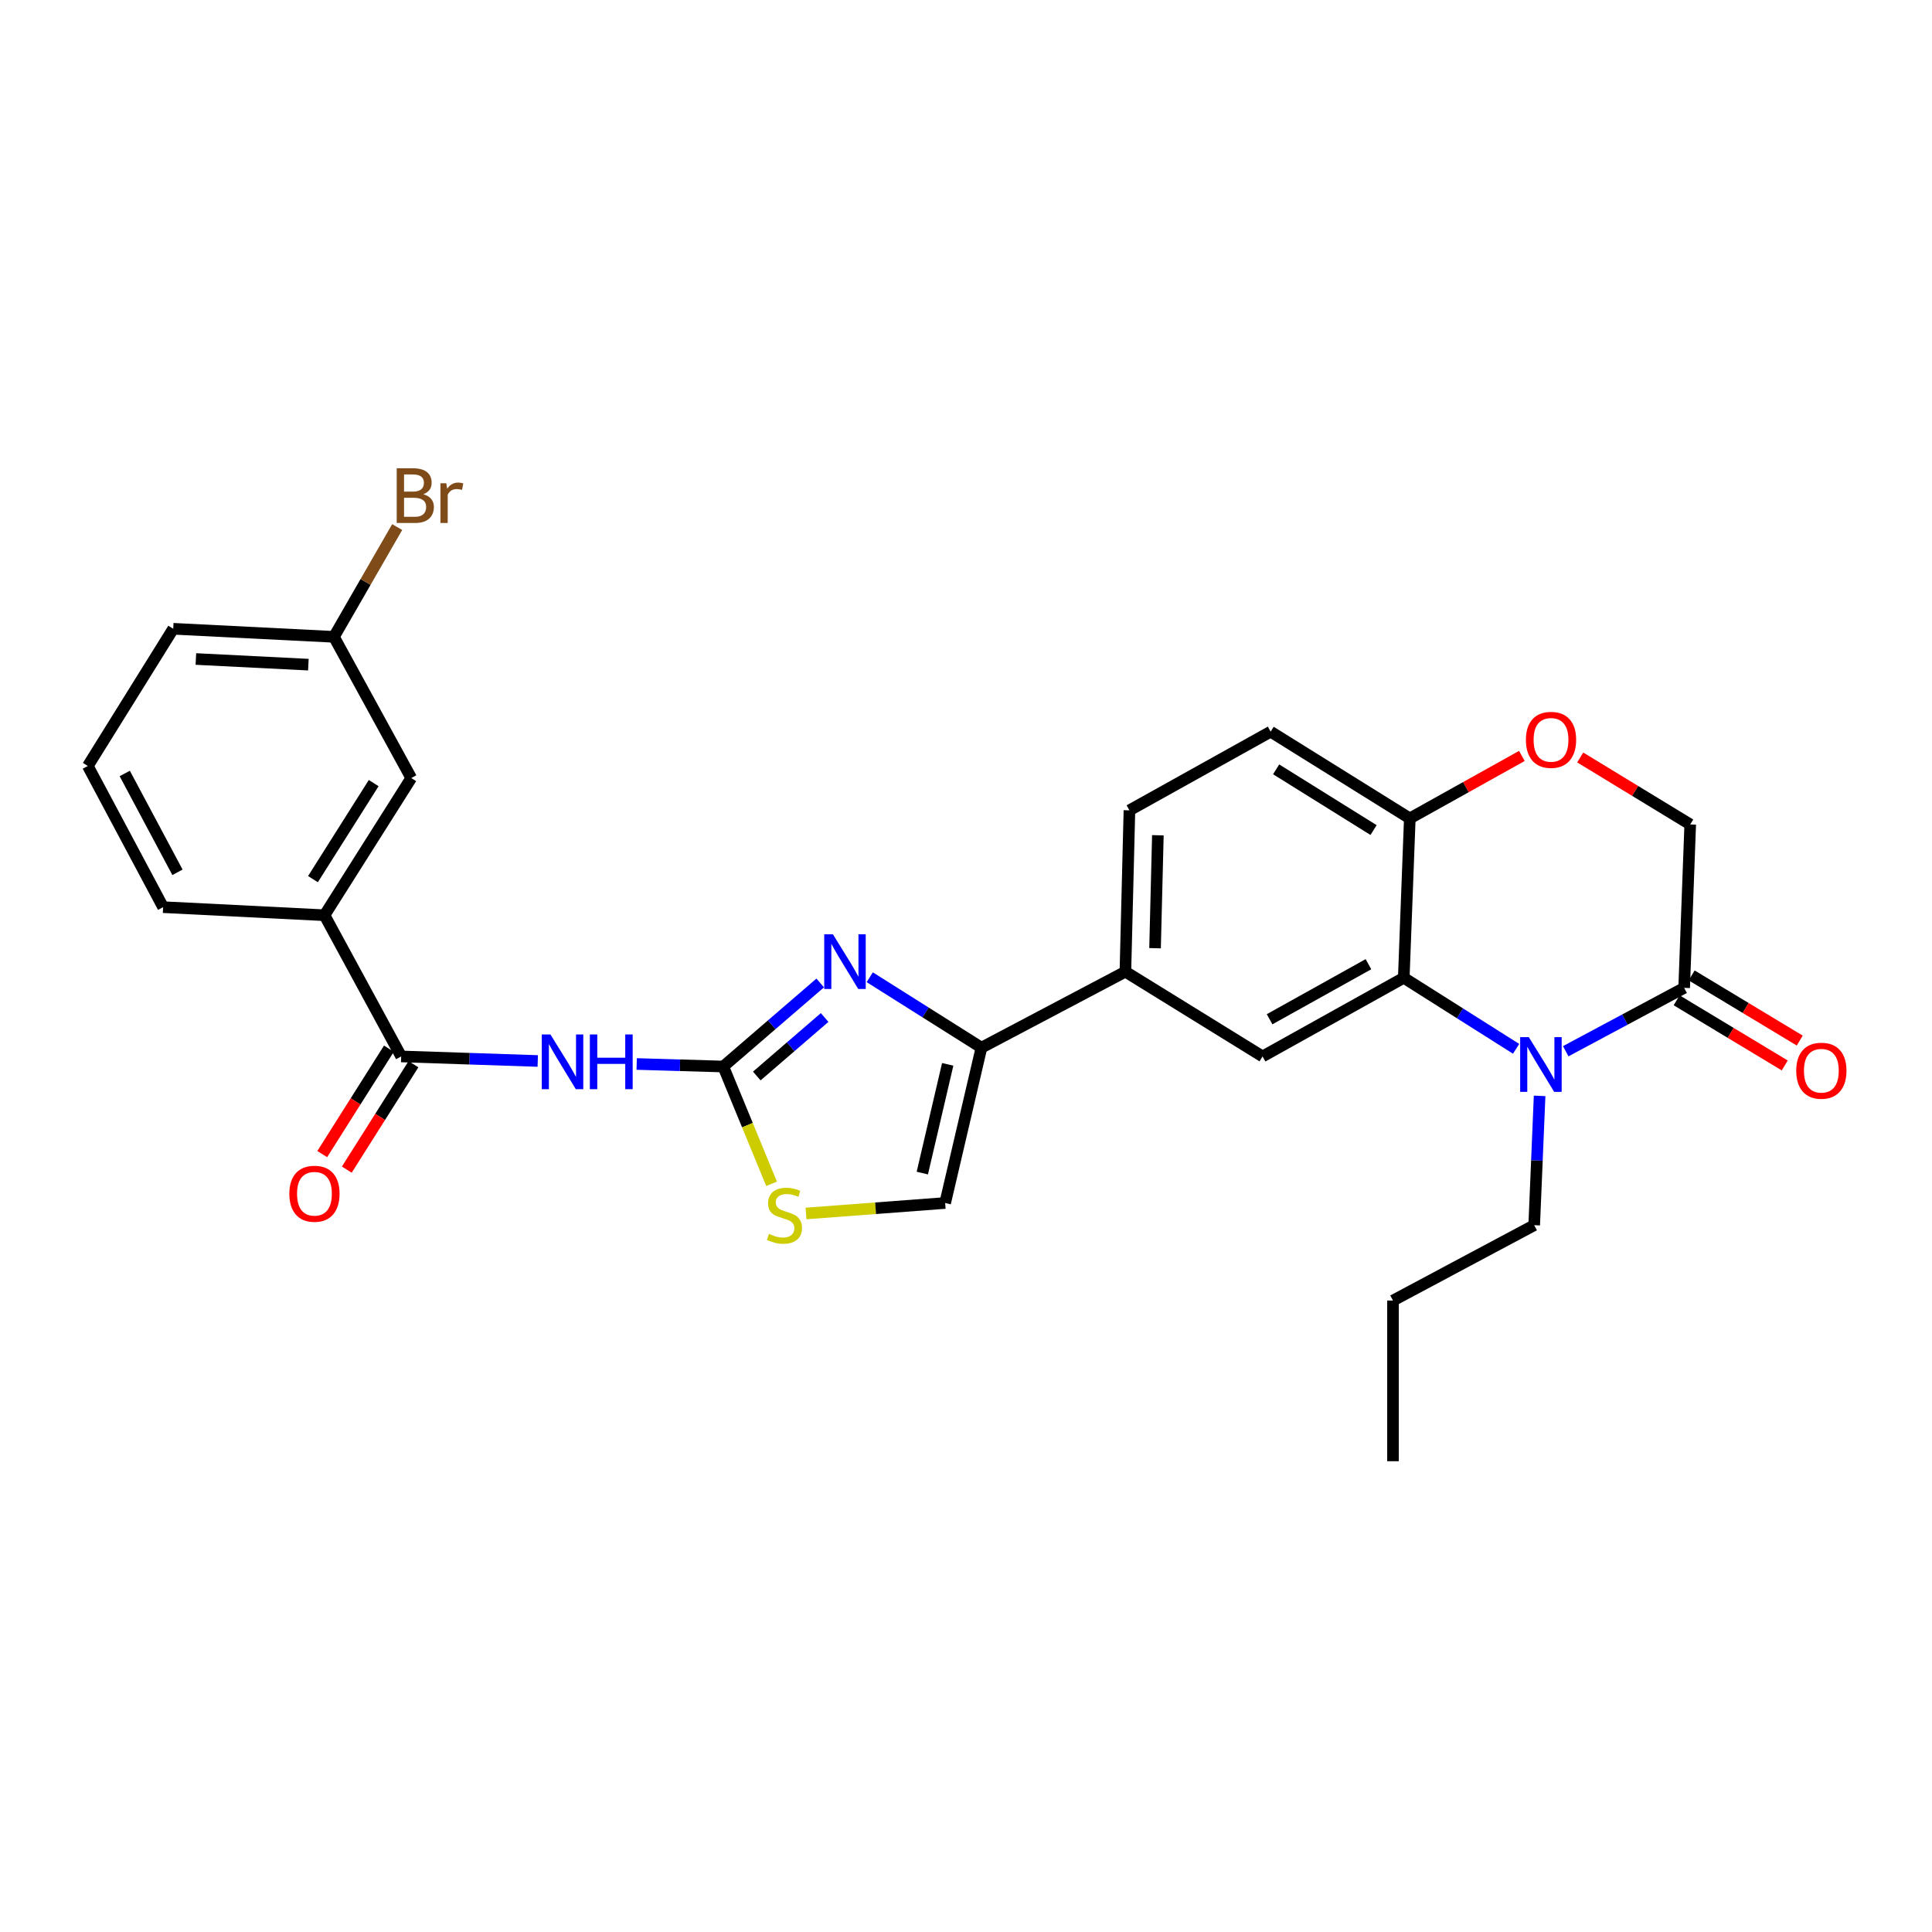 <?xml version='1.0' encoding='iso-8859-1'?>
<svg version='1.1' baseProfile='full'
              xmlns='http://www.w3.org/2000/svg'
                      xmlns:rdkit='http://www.rdkit.org/xml'
                      xmlns:xlink='http://www.w3.org/1999/xlink'
                  xml:space='preserve'
width='1000px' height='1000px' viewBox='0 0 1000 1000'>
<!-- END OF HEADER -->
<rect style='opacity:1.0;fill:#FFFFFF;stroke:none' width='1000' height='1000' x='0' y='0'> </rect>
<path class='bond-1' d='M 374.364,552.032 L 399.451,530.406' style='fill:none;fill-rule:evenodd;stroke:#000000;stroke-width:6px;stroke-linecap:butt;stroke-linejoin:miter;stroke-opacity:1' />
<path class='bond-1' d='M 399.451,530.406 L 424.538,508.78' style='fill:none;fill-rule:evenodd;stroke:#0000FF;stroke-width:6px;stroke-linecap:butt;stroke-linejoin:miter;stroke-opacity:1' />
<path class='bond-1' d='M 391.711,556.936 L 409.271,541.797' style='fill:none;fill-rule:evenodd;stroke:#000000;stroke-width:6px;stroke-linecap:butt;stroke-linejoin:miter;stroke-opacity:1' />
<path class='bond-1' d='M 409.271,541.797 L 426.832,526.659' style='fill:none;fill-rule:evenodd;stroke:#0000FF;stroke-width:6px;stroke-linecap:butt;stroke-linejoin:miter;stroke-opacity:1' />
<path class='bond-2' d='M 374.364,552.032 L 351.957,551.375' style='fill:none;fill-rule:evenodd;stroke:#000000;stroke-width:6px;stroke-linecap:butt;stroke-linejoin:miter;stroke-opacity:1' />
<path class='bond-2' d='M 351.957,551.375 L 329.549,550.718' style='fill:none;fill-rule:evenodd;stroke:#0000FF;stroke-width:6px;stroke-linecap:butt;stroke-linejoin:miter;stroke-opacity:1' />
<path class='bond-7' d='M 374.364,552.032 L 386.863,582.385' style='fill:none;fill-rule:evenodd;stroke:#000000;stroke-width:6px;stroke-linecap:butt;stroke-linejoin:miter;stroke-opacity:1' />
<path class='bond-7' d='M 386.863,582.385 L 399.362,612.738' style='fill:none;fill-rule:evenodd;stroke:#CCCC00;stroke-width:6px;stroke-linecap:butt;stroke-linejoin:miter;stroke-opacity:1' />
<path class='bond-0' d='M 784.736,542.869 L 755.661,524.485' style='fill:none;fill-rule:evenodd;stroke:#0000FF;stroke-width:6px;stroke-linecap:butt;stroke-linejoin:miter;stroke-opacity:1' />
<path class='bond-0' d='M 755.661,524.485 L 726.587,506.101' style='fill:none;fill-rule:evenodd;stroke:#000000;stroke-width:6px;stroke-linecap:butt;stroke-linejoin:miter;stroke-opacity:1' />
<path class='bond-6' d='M 810.418,544.115 L 841.066,527.715' style='fill:none;fill-rule:evenodd;stroke:#0000FF;stroke-width:6px;stroke-linecap:butt;stroke-linejoin:miter;stroke-opacity:1' />
<path class='bond-6' d='M 841.066,527.715 L 871.715,511.315' style='fill:none;fill-rule:evenodd;stroke:#000000;stroke-width:6px;stroke-linecap:butt;stroke-linejoin:miter;stroke-opacity:1' />
<path class='bond-20' d='M 796.897,567.228 L 795.498,600.694' style='fill:none;fill-rule:evenodd;stroke:#0000FF;stroke-width:6px;stroke-linecap:butt;stroke-linejoin:miter;stroke-opacity:1' />
<path class='bond-20' d='M 795.498,600.694 L 794.1,634.159' style='fill:none;fill-rule:evenodd;stroke:#000000;stroke-width:6px;stroke-linecap:butt;stroke-linejoin:miter;stroke-opacity:1' />
<path class='bond-4' d='M 450.185,505.818 L 479.09,524.045' style='fill:none;fill-rule:evenodd;stroke:#0000FF;stroke-width:6px;stroke-linecap:butt;stroke-linejoin:miter;stroke-opacity:1' />
<path class='bond-4' d='M 479.09,524.045 L 507.996,542.272' style='fill:none;fill-rule:evenodd;stroke:#000000;stroke-width:6px;stroke-linecap:butt;stroke-linejoin:miter;stroke-opacity:1' />
<path class='bond-5' d='M 278.339,549.165 L 242.996,547.987' style='fill:none;fill-rule:evenodd;stroke:#0000FF;stroke-width:6px;stroke-linecap:butt;stroke-linejoin:miter;stroke-opacity:1' />
<path class='bond-5' d='M 242.996,547.987 L 207.653,546.81' style='fill:none;fill-rule:evenodd;stroke:#000000;stroke-width:6px;stroke-linecap:butt;stroke-linejoin:miter;stroke-opacity:1' />
<path class='bond-3' d='M 726.587,506.101 L 653.5,546.81' style='fill:none;fill-rule:evenodd;stroke:#000000;stroke-width:6px;stroke-linecap:butt;stroke-linejoin:miter;stroke-opacity:1' />
<path class='bond-3' d='M 708.305,499.068 L 657.145,527.564' style='fill:none;fill-rule:evenodd;stroke:#000000;stroke-width:6px;stroke-linecap:butt;stroke-linejoin:miter;stroke-opacity:1' />
<path class='bond-30' d='M 726.587,506.101 L 729.712,423.606' style='fill:none;fill-rule:evenodd;stroke:#000000;stroke-width:6px;stroke-linecap:butt;stroke-linejoin:miter;stroke-opacity:1' />
<path class='bond-10' d='M 507.996,542.272 L 582.503,502.943' style='fill:none;fill-rule:evenodd;stroke:#000000;stroke-width:6px;stroke-linecap:butt;stroke-linejoin:miter;stroke-opacity:1' />
<path class='bond-28' d='M 507.996,542.272 L 489.212,622.67' style='fill:none;fill-rule:evenodd;stroke:#000000;stroke-width:6px;stroke-linecap:butt;stroke-linejoin:miter;stroke-opacity:1' />
<path class='bond-28' d='M 490.532,550.91 L 477.384,607.189' style='fill:none;fill-rule:evenodd;stroke:#000000;stroke-width:6px;stroke-linecap:butt;stroke-linejoin:miter;stroke-opacity:1' />
<path class='bond-13' d='M 207.653,546.81 L 167.964,473.723' style='fill:none;fill-rule:evenodd;stroke:#000000;stroke-width:6px;stroke-linecap:butt;stroke-linejoin:miter;stroke-opacity:1' />
<path class='bond-15' d='M 201.298,542.79 L 184.043,570.075' style='fill:none;fill-rule:evenodd;stroke:#000000;stroke-width:6px;stroke-linecap:butt;stroke-linejoin:miter;stroke-opacity:1' />
<path class='bond-15' d='M 184.043,570.075 L 166.787,597.359' style='fill:none;fill-rule:evenodd;stroke:#FF0000;stroke-width:6px;stroke-linecap:butt;stroke-linejoin:miter;stroke-opacity:1' />
<path class='bond-15' d='M 214.009,550.829 L 196.754,578.114' style='fill:none;fill-rule:evenodd;stroke:#000000;stroke-width:6px;stroke-linecap:butt;stroke-linejoin:miter;stroke-opacity:1' />
<path class='bond-15' d='M 196.754,578.114 L 179.499,605.398' style='fill:none;fill-rule:evenodd;stroke:#FF0000;stroke-width:6px;stroke-linecap:butt;stroke-linejoin:miter;stroke-opacity:1' />
<path class='bond-16' d='M 867.833,517.755 L 895.803,534.616' style='fill:none;fill-rule:evenodd;stroke:#000000;stroke-width:6px;stroke-linecap:butt;stroke-linejoin:miter;stroke-opacity:1' />
<path class='bond-16' d='M 895.803,534.616 L 923.774,551.476' style='fill:none;fill-rule:evenodd;stroke:#FF0000;stroke-width:6px;stroke-linecap:butt;stroke-linejoin:miter;stroke-opacity:1' />
<path class='bond-16' d='M 875.597,504.874 L 903.568,521.735' style='fill:none;fill-rule:evenodd;stroke:#000000;stroke-width:6px;stroke-linecap:butt;stroke-linejoin:miter;stroke-opacity:1' />
<path class='bond-16' d='M 903.568,521.735 L 931.538,538.595' style='fill:none;fill-rule:evenodd;stroke:#FF0000;stroke-width:6px;stroke-linecap:butt;stroke-linejoin:miter;stroke-opacity:1' />
<path class='bond-31' d='M 871.715,511.315 L 874.857,426.731' style='fill:none;fill-rule:evenodd;stroke:#000000;stroke-width:6px;stroke-linecap:butt;stroke-linejoin:miter;stroke-opacity:1' />
<path class='bond-9' d='M 417.198,628.096 L 453.205,625.383' style='fill:none;fill-rule:evenodd;stroke:#CCCC00;stroke-width:6px;stroke-linecap:butt;stroke-linejoin:miter;stroke-opacity:1' />
<path class='bond-9' d='M 453.205,625.383 L 489.212,622.67' style='fill:none;fill-rule:evenodd;stroke:#000000;stroke-width:6px;stroke-linecap:butt;stroke-linejoin:miter;stroke-opacity:1' />
<path class='bond-8' d='M 653.5,546.81 L 582.503,502.943' style='fill:none;fill-rule:evenodd;stroke:#000000;stroke-width:6px;stroke-linecap:butt;stroke-linejoin:miter;stroke-opacity:1' />
<path class='bond-18' d='M 582.503,502.943 L 584.591,419.428' style='fill:none;fill-rule:evenodd;stroke:#000000;stroke-width:6px;stroke-linecap:butt;stroke-linejoin:miter;stroke-opacity:1' />
<path class='bond-18' d='M 597.851,490.792 L 599.313,432.332' style='fill:none;fill-rule:evenodd;stroke:#000000;stroke-width:6px;stroke-linecap:butt;stroke-linejoin:miter;stroke-opacity:1' />
<path class='bond-11' d='M 787.714,391.276 L 758.713,407.441' style='fill:none;fill-rule:evenodd;stroke:#FF0000;stroke-width:6px;stroke-linecap:butt;stroke-linejoin:miter;stroke-opacity:1' />
<path class='bond-11' d='M 758.713,407.441 L 729.712,423.606' style='fill:none;fill-rule:evenodd;stroke:#000000;stroke-width:6px;stroke-linecap:butt;stroke-linejoin:miter;stroke-opacity:1' />
<path class='bond-14' d='M 817.915,392.063 L 846.386,409.397' style='fill:none;fill-rule:evenodd;stroke:#FF0000;stroke-width:6px;stroke-linecap:butt;stroke-linejoin:miter;stroke-opacity:1' />
<path class='bond-14' d='M 846.386,409.397 L 874.857,426.731' style='fill:none;fill-rule:evenodd;stroke:#000000;stroke-width:6px;stroke-linecap:butt;stroke-linejoin:miter;stroke-opacity:1' />
<path class='bond-12' d='M 729.712,423.606 L 657.678,378.712' style='fill:none;fill-rule:evenodd;stroke:#000000;stroke-width:6px;stroke-linecap:butt;stroke-linejoin:miter;stroke-opacity:1' />
<path class='bond-12' d='M 710.951,429.636 L 660.528,398.21' style='fill:none;fill-rule:evenodd;stroke:#000000;stroke-width:6px;stroke-linecap:butt;stroke-linejoin:miter;stroke-opacity:1' />
<path class='bond-17' d='M 167.964,473.723 L 212.867,402.717' style='fill:none;fill-rule:evenodd;stroke:#000000;stroke-width:6px;stroke-linecap:butt;stroke-linejoin:miter;stroke-opacity:1' />
<path class='bond-17' d='M 161.988,455.034 L 193.42,405.329' style='fill:none;fill-rule:evenodd;stroke:#000000;stroke-width:6px;stroke-linecap:butt;stroke-linejoin:miter;stroke-opacity:1' />
<path class='bond-23' d='M 167.964,473.723 L 84.433,469.545' style='fill:none;fill-rule:evenodd;stroke:#000000;stroke-width:6px;stroke-linecap:butt;stroke-linejoin:miter;stroke-opacity:1' />
<path class='bond-21' d='M 212.867,402.717 L 172.844,329.631' style='fill:none;fill-rule:evenodd;stroke:#000000;stroke-width:6px;stroke-linecap:butt;stroke-linejoin:miter;stroke-opacity:1' />
<path class='bond-19' d='M 584.591,419.428 L 657.678,378.712' style='fill:none;fill-rule:evenodd;stroke:#000000;stroke-width:6px;stroke-linecap:butt;stroke-linejoin:miter;stroke-opacity:1' />
<path class='bond-26' d='M 794.1,634.159 L 721.013,673.163' style='fill:none;fill-rule:evenodd;stroke:#000000;stroke-width:6px;stroke-linecap:butt;stroke-linejoin:miter;stroke-opacity:1' />
<path class='bond-22' d='M 172.844,329.631 L 189.213,301.222' style='fill:none;fill-rule:evenodd;stroke:#000000;stroke-width:6px;stroke-linecap:butt;stroke-linejoin:miter;stroke-opacity:1' />
<path class='bond-22' d='M 189.213,301.222 L 205.582,272.813' style='fill:none;fill-rule:evenodd;stroke:#7F4C19;stroke-width:6px;stroke-linecap:butt;stroke-linejoin:miter;stroke-opacity:1' />
<path class='bond-29' d='M 172.844,329.631 L 89.664,325.453' style='fill:none;fill-rule:evenodd;stroke:#000000;stroke-width:6px;stroke-linecap:butt;stroke-linejoin:miter;stroke-opacity:1' />
<path class='bond-29' d='M 159.613,344.025 L 101.387,341.101' style='fill:none;fill-rule:evenodd;stroke:#000000;stroke-width:6px;stroke-linecap:butt;stroke-linejoin:miter;stroke-opacity:1' />
<path class='bond-24' d='M 84.433,469.545 L 45.455,396.467' style='fill:none;fill-rule:evenodd;stroke:#000000;stroke-width:6px;stroke-linecap:butt;stroke-linejoin:miter;stroke-opacity:1' />
<path class='bond-24' d='M 91.857,451.505 L 64.572,400.351' style='fill:none;fill-rule:evenodd;stroke:#000000;stroke-width:6px;stroke-linecap:butt;stroke-linejoin:miter;stroke-opacity:1' />
<path class='bond-25' d='M 45.455,396.467 L 89.664,325.453' style='fill:none;fill-rule:evenodd;stroke:#000000;stroke-width:6px;stroke-linecap:butt;stroke-linejoin:miter;stroke-opacity:1' />
<path class='bond-27' d='M 721.013,673.163 L 721.013,756.326' style='fill:none;fill-rule:evenodd;stroke:#000000;stroke-width:6px;stroke-linecap:butt;stroke-linejoin:miter;stroke-opacity:1' />
<path  class='atom-1' d='M 791.316 536.827
L 800.596 551.827
Q 801.516 553.307, 802.996 555.987
Q 804.476 558.667, 804.556 558.827
L 804.556 536.827
L 808.316 536.827
L 808.316 565.147
L 804.436 565.147
L 794.476 548.747
Q 793.316 546.827, 792.076 544.627
Q 790.876 542.427, 790.516 541.747
L 790.516 565.147
L 786.836 565.147
L 786.836 536.827
L 791.316 536.827
' fill='#0000FF'/>
<path  class='atom-2' d='M 431.097 483.569
L 440.377 498.569
Q 441.297 500.049, 442.777 502.729
Q 444.257 505.409, 444.337 505.569
L 444.337 483.569
L 448.097 483.569
L 448.097 511.889
L 444.217 511.889
L 434.257 495.489
Q 433.097 493.569, 431.857 491.369
Q 430.657 489.169, 430.297 488.489
L 430.297 511.889
L 426.617 511.889
L 426.617 483.569
L 431.097 483.569
' fill='#0000FF'/>
<path  class='atom-3' d='M 284.908 535.432
L 294.188 550.432
Q 295.108 551.912, 296.588 554.592
Q 298.068 557.272, 298.148 557.432
L 298.148 535.432
L 301.908 535.432
L 301.908 563.752
L 298.028 563.752
L 288.068 547.352
Q 286.908 545.432, 285.668 543.232
Q 284.468 541.032, 284.108 540.352
L 284.108 563.752
L 280.428 563.752
L 280.428 535.432
L 284.908 535.432
' fill='#0000FF'/>
<path  class='atom-3' d='M 305.308 535.432
L 309.148 535.432
L 309.148 547.472
L 323.628 547.472
L 323.628 535.432
L 327.468 535.432
L 327.468 563.752
L 323.628 563.752
L 323.628 550.672
L 309.148 550.672
L 309.148 563.752
L 305.308 563.752
L 305.308 535.432
' fill='#0000FF'/>
<path  class='atom-8' d='M 398.032 638.657
Q 398.352 638.777, 399.672 639.337
Q 400.992 639.897, 402.432 640.257
Q 403.912 640.577, 405.352 640.577
Q 408.032 640.577, 409.592 639.297
Q 411.152 637.977, 411.152 635.697
Q 411.152 634.137, 410.352 633.177
Q 409.592 632.217, 408.392 631.697
Q 407.192 631.177, 405.192 630.577
Q 402.672 629.817, 401.152 629.097
Q 399.672 628.377, 398.592 626.857
Q 397.552 625.337, 397.552 622.777
Q 397.552 619.217, 399.952 617.017
Q 402.392 614.817, 407.192 614.817
Q 410.472 614.817, 414.192 616.377
L 413.272 619.457
Q 409.872 618.057, 407.312 618.057
Q 404.552 618.057, 403.032 619.217
Q 401.512 620.337, 401.552 622.297
Q 401.552 623.817, 402.312 624.737
Q 403.112 625.657, 404.232 626.177
Q 405.392 626.697, 407.312 627.297
Q 409.872 628.097, 411.392 628.897
Q 412.912 629.697, 413.992 631.337
Q 415.112 632.937, 415.112 635.697
Q 415.112 639.617, 412.472 641.737
Q 409.872 643.817, 405.512 643.817
Q 402.992 643.817, 401.072 643.257
Q 399.192 642.737, 396.952 641.817
L 398.032 638.657
' fill='#CCCC00'/>
<path  class='atom-12' d='M 789.806 382.944
Q 789.806 376.144, 793.166 372.344
Q 796.526 368.544, 802.806 368.544
Q 809.086 368.544, 812.446 372.344
Q 815.806 376.144, 815.806 382.944
Q 815.806 389.824, 812.406 393.744
Q 809.006 397.624, 802.806 397.624
Q 796.566 397.624, 793.166 393.744
Q 789.806 389.864, 789.806 382.944
M 802.806 394.424
Q 807.126 394.424, 809.446 391.544
Q 811.806 388.624, 811.806 382.944
Q 811.806 377.384, 809.446 374.584
Q 807.126 371.744, 802.806 371.744
Q 798.486 371.744, 796.126 374.544
Q 793.806 377.344, 793.806 382.944
Q 793.806 388.664, 796.126 391.544
Q 798.486 394.424, 802.806 394.424
' fill='#FF0000'/>
<path  class='atom-16' d='M 149.759 617.879
Q 149.759 611.079, 153.119 607.279
Q 156.479 603.479, 162.759 603.479
Q 169.039 603.479, 172.399 607.279
Q 175.759 611.079, 175.759 617.879
Q 175.759 624.759, 172.359 628.679
Q 168.959 632.559, 162.759 632.559
Q 156.519 632.559, 153.119 628.679
Q 149.759 624.799, 149.759 617.879
M 162.759 629.359
Q 167.079 629.359, 169.399 626.479
Q 171.759 623.559, 171.759 617.879
Q 171.759 612.319, 169.399 609.519
Q 167.079 606.679, 162.759 606.679
Q 158.439 606.679, 156.079 609.479
Q 153.759 612.279, 153.759 617.879
Q 153.759 623.599, 156.079 626.479
Q 158.439 629.359, 162.759 629.359
' fill='#FF0000'/>
<path  class='atom-17' d='M 929.729 554.201
Q 929.729 547.401, 933.089 543.601
Q 936.449 539.801, 942.729 539.801
Q 949.009 539.801, 952.369 543.601
Q 955.729 547.401, 955.729 554.201
Q 955.729 561.081, 952.329 565.001
Q 948.929 568.881, 942.729 568.881
Q 936.489 568.881, 933.089 565.001
Q 929.729 561.121, 929.729 554.201
M 942.729 565.681
Q 947.049 565.681, 949.369 562.801
Q 951.729 559.881, 951.729 554.201
Q 951.729 548.641, 949.369 545.841
Q 947.049 543.001, 942.729 543.001
Q 938.409 543.001, 936.049 545.801
Q 933.729 548.601, 933.729 554.201
Q 933.729 559.921, 936.049 562.801
Q 938.409 565.681, 942.729 565.681
' fill='#FF0000'/>
<path  class='atom-23' d='M 219.096 255.824
Q 221.816 256.584, 223.176 258.264
Q 224.576 259.904, 224.576 262.344
Q 224.576 266.264, 222.056 268.504
Q 219.576 270.704, 214.856 270.704
L 205.336 270.704
L 205.336 242.384
L 213.696 242.384
Q 218.536 242.384, 220.976 244.344
Q 223.416 246.304, 223.416 249.904
Q 223.416 254.184, 219.096 255.824
M 209.136 245.584
L 209.136 254.464
L 213.696 254.464
Q 216.496 254.464, 217.936 253.344
Q 219.416 252.184, 219.416 249.904
Q 219.416 245.584, 213.696 245.584
L 209.136 245.584
M 214.856 267.504
Q 217.616 267.504, 219.096 266.184
Q 220.576 264.864, 220.576 262.344
Q 220.576 260.024, 218.936 258.864
Q 217.336 257.664, 214.256 257.664
L 209.136 257.664
L 209.136 267.504
L 214.856 267.504
' fill='#7F4C19'/>
<path  class='atom-23' d='M 231.016 250.144
L 231.456 252.984
Q 233.616 249.784, 237.136 249.784
Q 238.256 249.784, 239.776 250.184
L 239.176 253.544
Q 237.456 253.144, 236.496 253.144
Q 234.816 253.144, 233.696 253.824
Q 232.616 254.464, 231.736 256.024
L 231.736 270.704
L 227.976 270.704
L 227.976 250.144
L 231.016 250.144
' fill='#7F4C19'/>
</svg>
